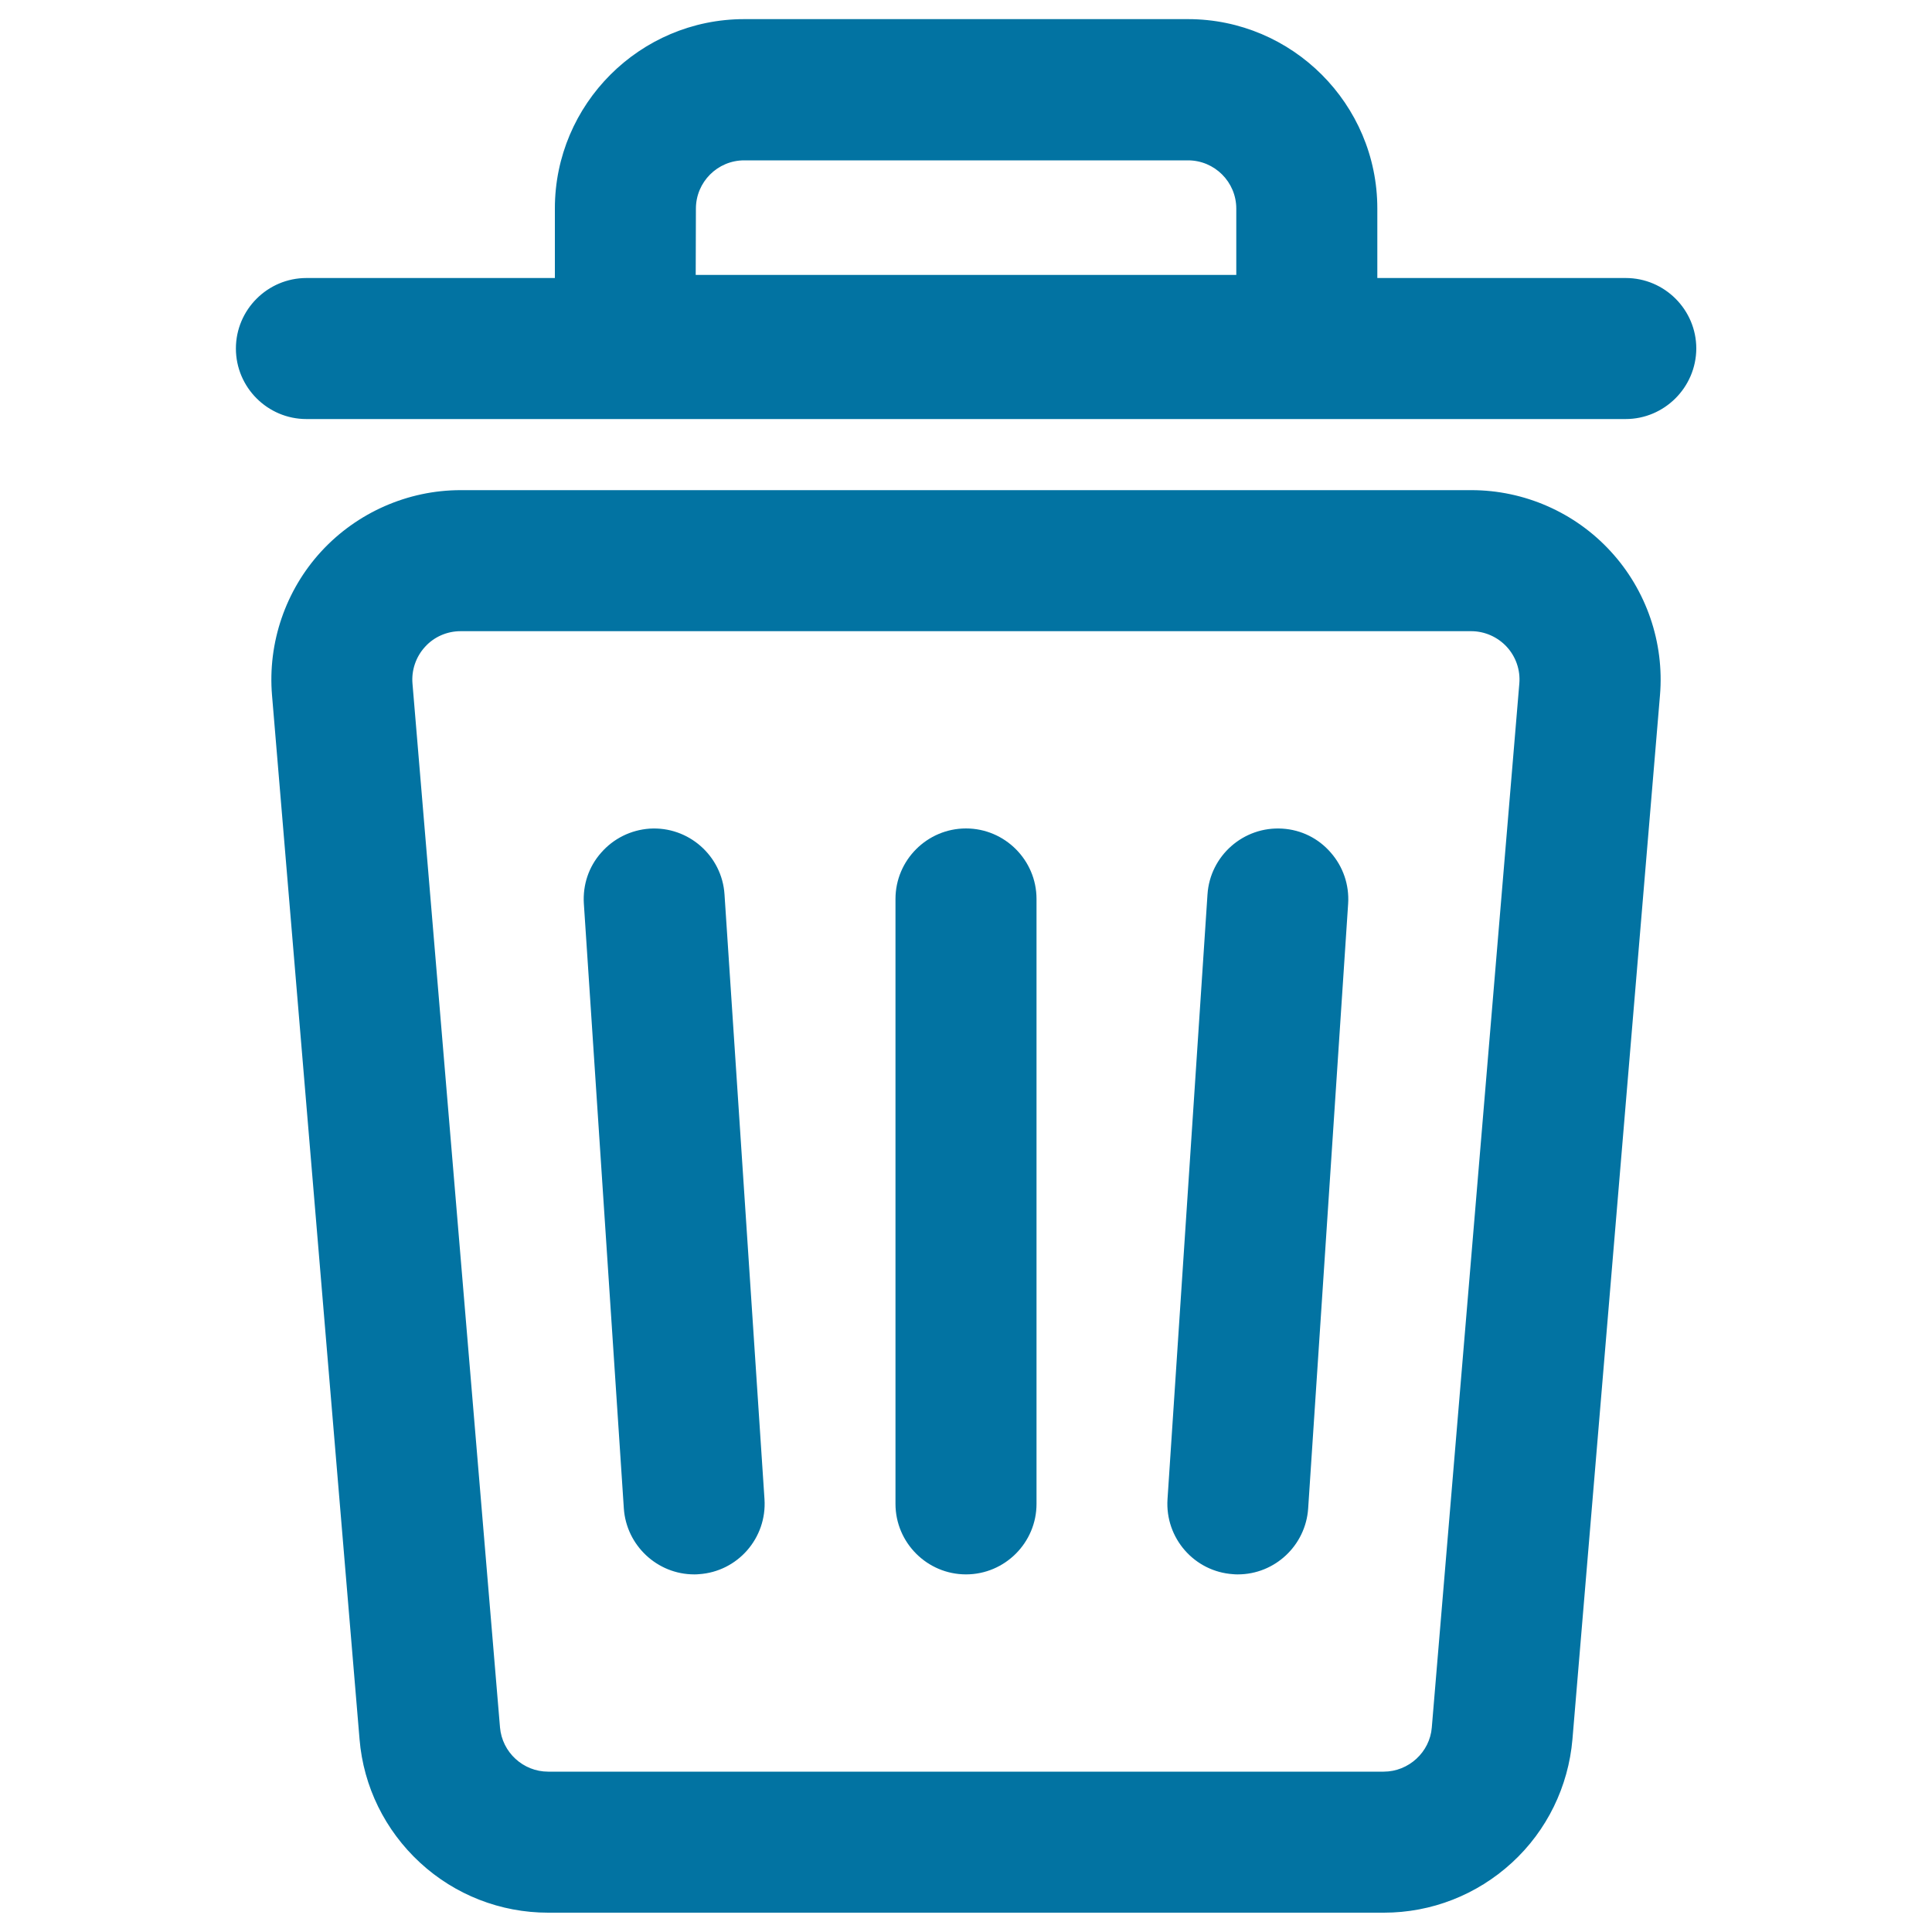 <svg xmlns="http://www.w3.org/2000/svg" viewBox="0 0 1000 1000" style="fill:#0273a2">
<title>Recycle Bin SVG icon</title>
<g><g><path d="M761.6,254.6H238.4c-27.1,0-53.2,11.4-71.5,31.4c-18.3,19.9-27.6,46.9-25.3,73.9l45.3,540.3c2,24.3,13.1,46.8,31,63.4c18,16.5,41.3,25.6,65.8,25.6h432.5c24.4,0,47.8-9.1,65.8-25.6s29-39,31-63.4l45.3-540.3c2.3-27-7-53.9-25.3-73.9C814.7,266,788.7,254.6,761.6,254.6z M787.4,353.9L742,894.2c-1.1,13.4-12.3,23.7-25.8,23.7H283.7c-13.4,0-24.7-10.3-25.8-23.7l-45.3-540.3c-1.3-15.1,10.6-28,25.8-28h523.2C776.7,325.8,788.6,338.8,787.4,353.9z"/><path d="M716.3,990H283.7c-24.6,0-48.2-9.2-66.3-25.9c-18.1-16.7-29.3-39.4-31.3-63.9l-45.3-540.3c-2.3-27.2,7-54.4,25.5-74.5c18.5-20.1,44.8-31.7,72.1-31.7h523.2c27.3,0,53.6,11.5,72.1,31.7c18.5,20.1,27.8,47.3,25.5,74.5l-45.3,540.3c-2.1,24.5-13.2,47.3-31.3,63.9C764.4,980.8,740.9,990,716.3,990z M238.4,255.4c-26.9,0-52.7,11.3-70.9,31.1c-18.2,19.8-27.3,46.5-25.1,73.2l45.3,540.3c2,24.1,13,46.4,30.8,62.8c17.8,16.4,41,25.4,65.2,25.4h432.5c24.2,0,47.4-9,65.2-25.4c17.8-16.4,28.8-38.7,30.8-62.8l45.3-540.3c2.2-26.8-6.9-53.5-25.1-73.2c-18.2-19.8-44-31.1-70.9-31.1L238.4,255.4L238.4,255.4z M716.3,918.7H283.7c-13.8,0-25.5-10.7-26.6-24.5l-45.3-540.3c-0.6-7.4,1.9-14.8,7-20.3c5-5.5,12.2-8.6,19.7-8.6h523.2c7.5,0,14.6,3.1,19.7,8.6c5,5.5,7.6,12.9,7,20.3l-45.3,540.3C741.7,908,730,918.7,716.3,918.7z M238.4,326.7c-7,0-13.7,2.9-18.4,8.1c-4.7,5.1-7.1,12.1-6.5,19l45.3,540.3c1.1,12.9,12,22.9,24.9,22.9h432.5c12.9,0,23.9-10.1,24.9-22.9l45.3-540.3c0.6-7-1.8-13.9-6.5-19c-4.7-5.1-11.4-8.1-18.4-8.1H238.4L238.4,326.7z"/></g><g><path d="M158.6,216h682.9c19.7,0,35.6-16,35.6-35.6s-16-35.6-35.6-35.6H712v-1.6V108c0-53.6-43.6-97.1-97.1-97.1H385.2c-53.6,0-97.1,43.6-97.1,97.1v35.2v1.6H158.6c-19.7,0-35.6,16-35.6,35.6S138.9,216,158.6,216z M359.3,108c0-14.3,11.6-25.9,25.9-25.9h229.7c14.3,0,25.9,11.6,25.9,25.9v35.2H359.3V108z"/><path d="M841.4,216.9H158.6c-20.1,0-36.5-16.4-36.5-36.5c0-20.1,16.4-36.5,36.5-36.5h128.6v-36c0-54,44-98,98-98h229.7c54,0,98,44,98,98v36h128.6c20.1,0,36.5,16.4,36.5,36.5C877.9,200.5,861.5,216.9,841.4,216.9z M158.6,145.6c-19.2,0-34.8,15.6-34.8,34.8c0,19.2,15.6,34.8,34.8,34.8h682.9c19.2,0,34.8-15.6,34.8-34.8s-15.6-34.8-34.8-34.8H711.2V108c0-53.1-43.2-96.3-96.3-96.3H385.2c-53.1,0-96.3,43.2-96.3,96.3v37.6H158.6z M641.5,144H358.5v-36c0-14.7,12-26.7,26.7-26.7h229.7c14.7,0,26.7,12,26.7,26.7V144z M360.1,142.3h279.8V108c0-13.8-11.2-25-25-25H385.2c-13.8,0-25,11.2-25,25L360.1,142.3L360.1,142.3z"/></g><g><path d="M374.2,462.9c-1.3-19.6-18.3-34.5-37.9-33.2c-19.6,1.3-34.5,18.3-33.2,37.9l20.7,313.1c1.2,18.8,16.9,33.3,35.5,33.3c0.8,0,1.6,0,2.4-0.1c19.6-1.3,34.5-18.3,33.2-37.9L374.2,462.9z"/><path d="M359.3,814.9c-19.1,0-35.1-15-36.4-34.1l-20.7-313.1c-0.6-9.7,2.5-19.1,9-26.4c6.4-7.3,15.3-11.7,25-12.4c20.2-1.3,37.5,14.1,38.8,34L395.7,776c1.3,20.1-13.9,37.5-34,38.8C360.9,814.9,360.1,814.9,359.3,814.9z M338.6,430.5c-0.8,0-1.5,0-2.3,0.1c-9.3,0.6-17.8,4.8-23.9,11.8c-6.1,7-9.2,16-8.5,25.2l20.7,313.1c1.3,19,17.8,33.7,37,32.4c19.2-1.3,33.7-17.9,32.4-37L373.3,463C372.1,444.8,356.9,430.5,338.6,430.5z"/></g><g><path d="M500,429.7c-19.7,0-35.6,16-35.6,35.6v313.1c0,19.7,16,35.6,35.6,35.6c19.7,0,35.6-16,35.6-35.6V465.3C535.6,445.6,519.7,429.7,500,429.7z"/><path d="M500,814.9c-20.1,0-36.5-16.4-36.5-36.5V465.3c0-20.1,16.4-36.5,36.5-36.5c20.1,0,36.5,16.4,36.5,36.5v313.1C536.5,798.5,520.1,814.9,500,814.9z M500,430.5c-19.2,0-34.8,15.6-34.8,34.8v313.1c0,19.2,15.6,34.8,34.8,34.8c19.2,0,34.8-15.6,34.8-34.8V465.3C534.8,446.1,519.2,430.5,500,430.5z"/></g><g><path d="M663.8,429.7c-19.6-1.3-36.6,13.6-37.9,33.2l-20.7,313.1c-1.3,19.6,13.6,36.6,33.2,37.9c0.8,0.1,1.6,0.1,2.4,0.1c18.6,0,34.3-14.5,35.5-33.3L697,467.7C698.3,448,683.4,431,663.8,429.7z"/><path d="M640.7,814.9c-0.8,0-1.6,0-2.4-0.1c-20.1-1.3-35.3-18.7-34-38.8L625,462.9c1.3-19.9,18.6-35.3,38.8-34c9.7,0.6,18.6,5,25,12.4c6.4,7.3,9.6,16.7,9,26.4l-20.7,313.1C675.8,799.9,659.9,814.9,640.7,814.9z M661.4,430.5c-18.3,0-33.5,14.3-34.7,32.5L606,776.1c-1.3,19.2,13.3,35.8,32.4,37c19.3,1.2,35.8-13.4,37-32.4l20.7-313.1c0.6-9.3-2.4-18.2-8.5-25.2c-6.1-7-14.6-11.2-23.9-11.8C662.9,430.5,662.1,430.5,661.4,430.5z"/></g></g>
</svg>